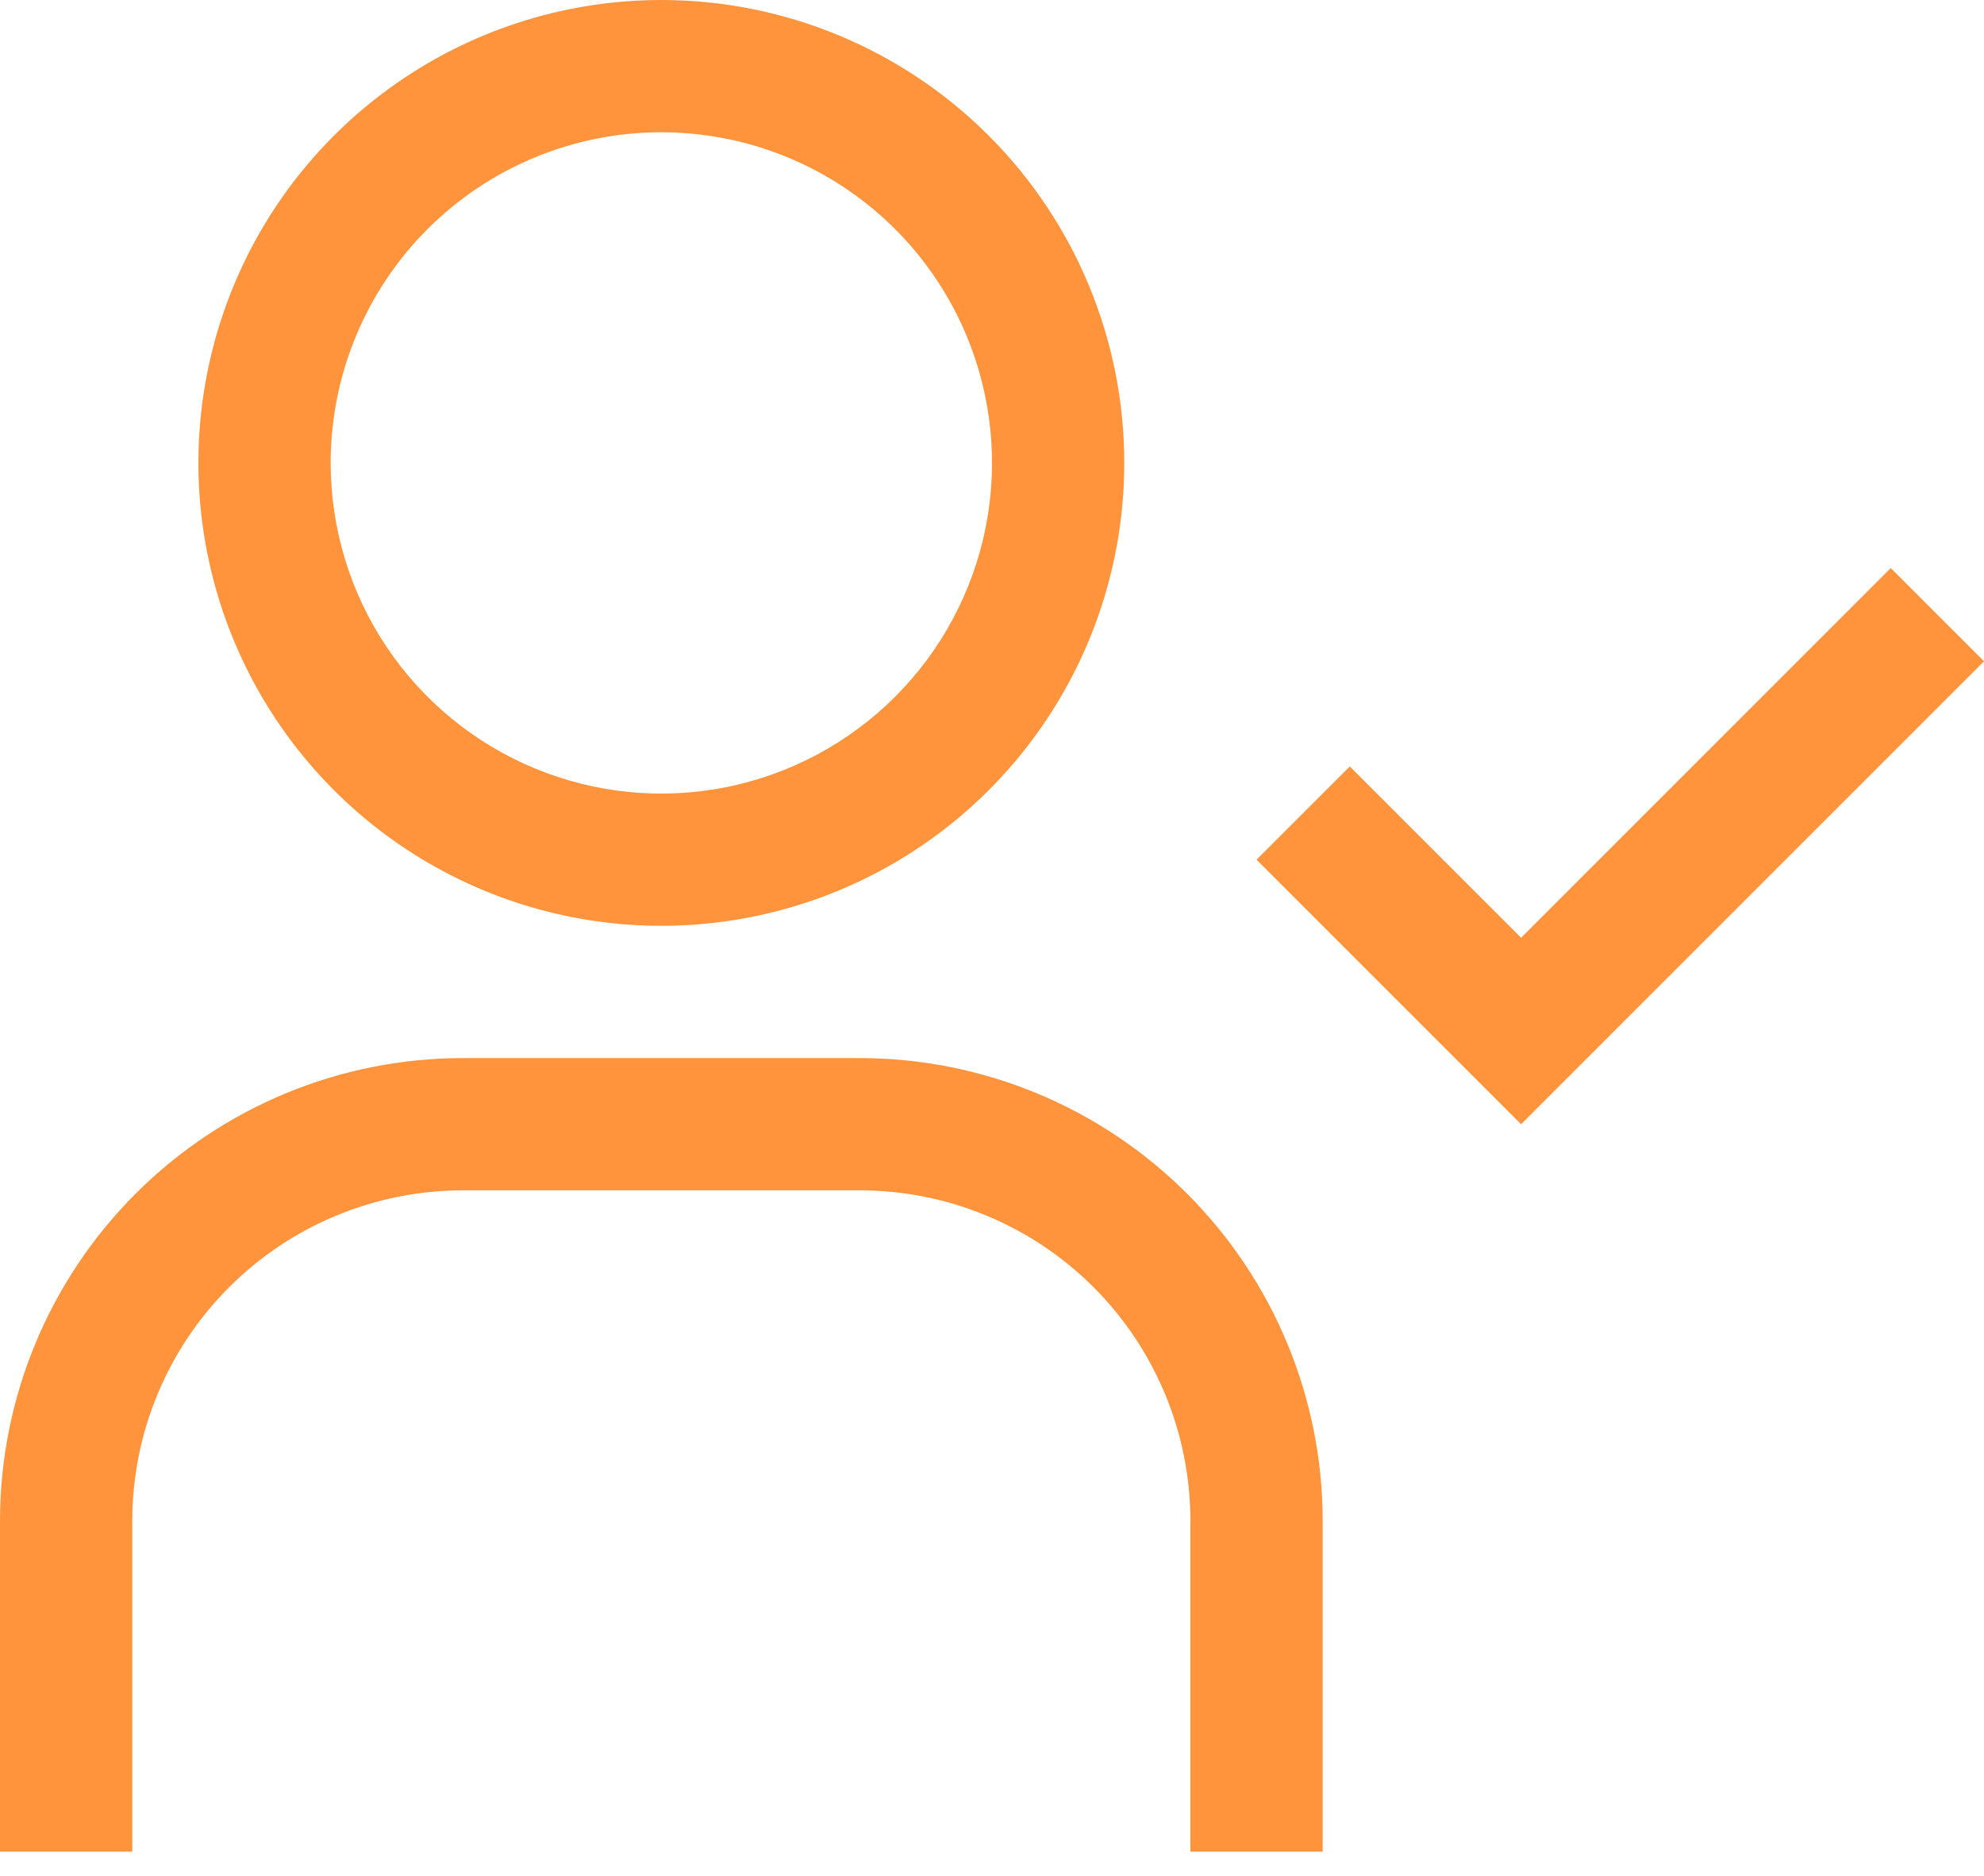<svg width="55" height="52" viewBox="0 0 55 52" fill="none" xmlns="http://www.w3.org/2000/svg">
<path d="M18.333 3.667C20.146 3.667 21.919 4.204 23.426 5.212C24.933 6.219 26.108 7.65 26.802 9.325C27.496 11 27.678 12.844 27.324 14.622C26.97 16.4 26.097 18.033 24.815 19.315C23.533 20.597 21.9 21.47 20.122 21.824C18.343 22.178 16.5 21.996 14.825 21.302C13.15 20.608 11.719 19.433 10.711 17.926C9.704 16.419 9.167 14.646 9.167 12.833C9.167 10.402 10.132 8.071 11.851 6.352C13.571 4.632 15.902 3.667 18.333 3.667ZM18.333 0C15.795 0 13.314 0.753 11.204 2.163C9.093 3.573 7.448 5.577 6.477 7.922C5.506 10.267 5.251 12.848 5.747 15.337C6.242 17.826 7.464 20.113 9.259 21.908C11.054 23.703 13.34 24.925 15.83 25.42C18.319 25.915 20.899 25.661 23.244 24.69C25.589 23.718 27.594 22.074 29.004 19.963C30.414 17.853 31.167 15.371 31.167 12.833C31.167 9.43 29.815 6.166 27.408 3.759C25.001 1.352 21.737 0 18.333 0ZM36.667 51.333H33V42.167C33 39.736 32.034 37.404 30.315 35.685C28.596 33.966 26.265 33 23.833 33H12.833C10.402 33 8.071 33.966 6.352 35.685C4.632 37.404 3.667 39.736 3.667 42.167V51.333H0V42.167C0 38.763 1.352 35.499 3.759 33.092C6.166 30.685 9.43 29.333 12.833 29.333H23.833C27.237 29.333 30.501 30.685 32.908 33.092C35.315 35.499 36.667 38.763 36.667 42.167V51.333ZM42.167 25.997L37.418 21.248L34.833 23.833L42.167 31.167L55 18.333L52.415 15.748L42.167 25.997Z" fill="#FF943C"/>
</svg>
